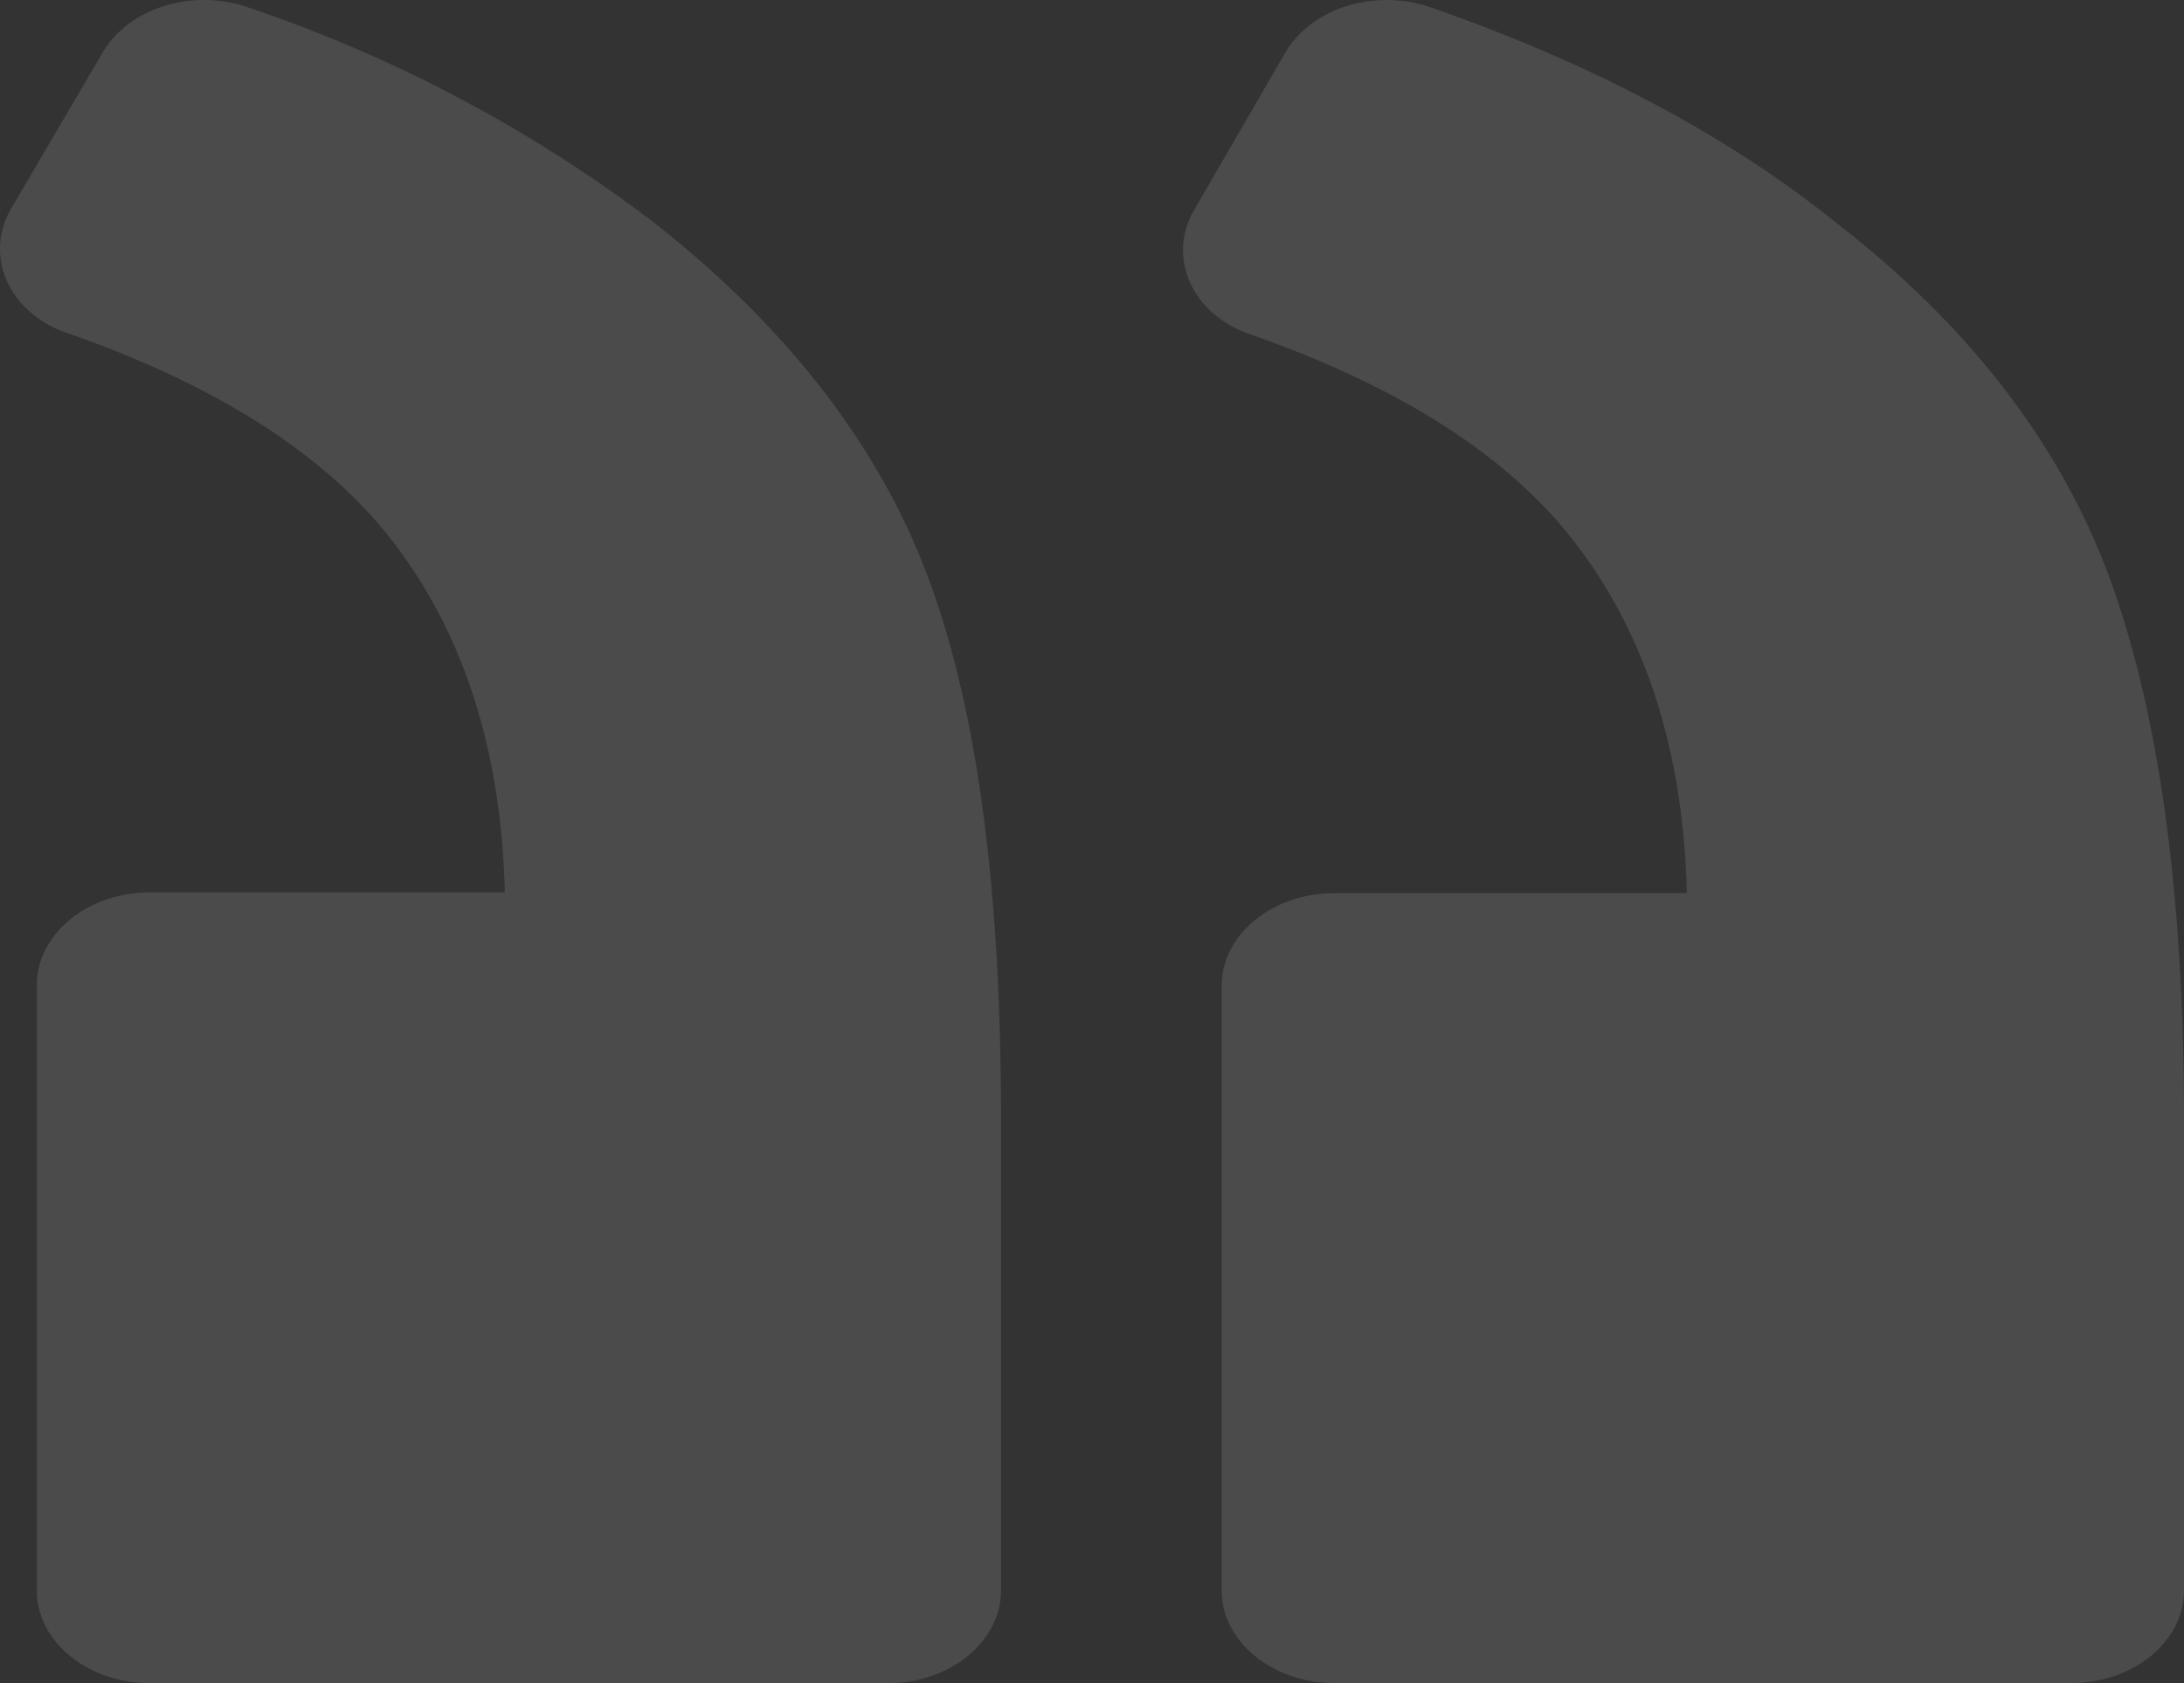 <svg xmlns="http://www.w3.org/2000/svg" width="192" height="148" viewBox="0 0 192 148">
  <rect x="0" y="0" width="192" height="148" fill="#333333" stroke="none"/>
  <g id="left-quote" transform="translate(9)" opacity="0.12">
    <path id="Path_204" data-name="Path 204" d="M5.873,36.716C.761,34.955-1.383,29.946.926,25.883L9.006,11.937C11.315,8.012,16.922,6.25,21.87,8.012,35.887,12.886,47.926,19.25,57.491,26.968,69.2,36.039,77.116,46.465,81.4,57.974,85.691,69.62,88,85.461,88,105.636V147.2c0,4.468-4.453,8.124-9.895,8.124H13.294c-5.442,0-9.895-3.656-9.895-8.124V93.991c0-4.47,4.453-8.124,9.895-8.124h31c-.33-13.677-4.288-24.643-11.544-32.9C26.817,46.331,17.912,40.915,5.873,36.716Z" transform="translate(95 -7.328)" fill="#fff"/>
    <path id="Path_205" data-name="Path 205" d="M76.583,36.707c-5.122-1.762-7.268-6.776-4.957-10.842l8.1-13.822c2.313-3.93,7.931-5.692,12.888-3.93A125.015,125.015,0,0,1,128.133,26.95c11.733,9.216,19.827,19.651,24.124,31.171Q158.7,75.2,158.7,105.691V147.3c0,4.472-4.461,8.132-9.913,8.132H83.853c-5.452,0-9.913-3.659-9.913-8.132V94.035c0-4.474,4.461-8.132,9.913-8.132h31.227c-.33-13.689-4.3-24.666-11.566-32.934C97.567,46.33,88.645,40.909,76.583,36.707Z" transform="translate(-79.7 -7.429)" fill="#fff"/>
  </g>
</svg>
